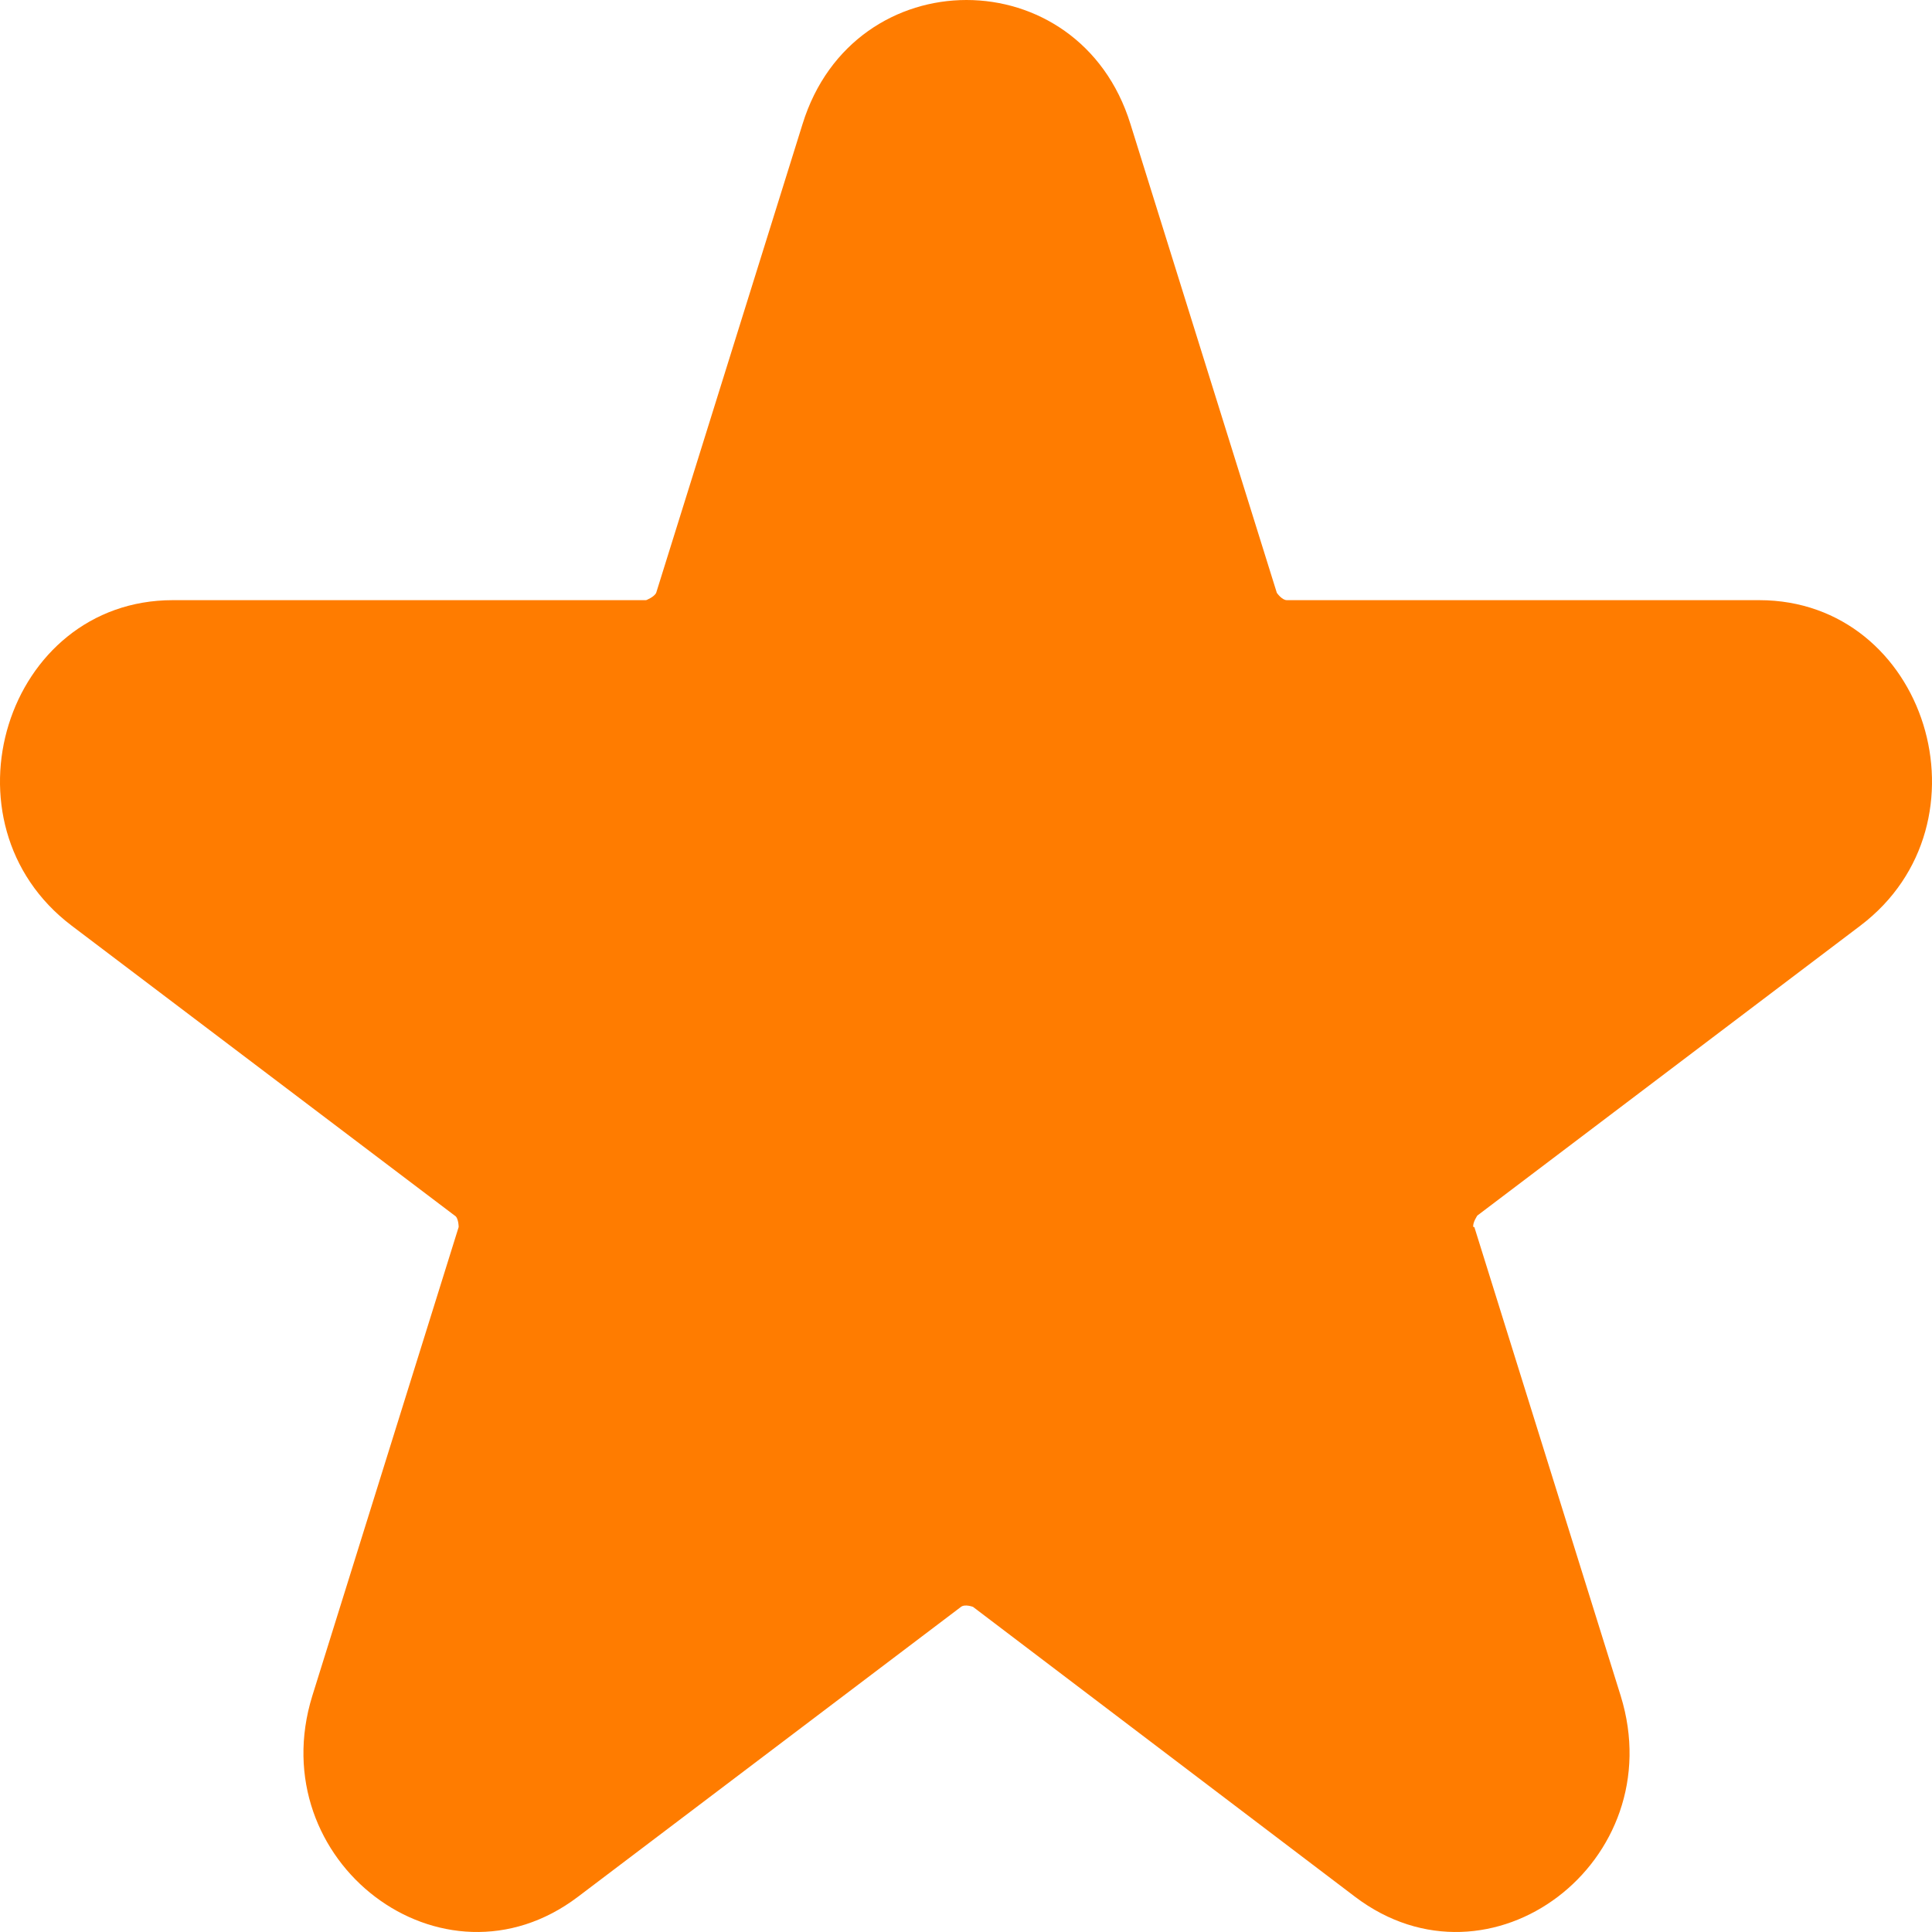 <svg width="25" height="25" viewBox="0 0 25 25" fill="none" xmlns="http://www.w3.org/2000/svg">
<path d="M19.078 15.878L20.972 21.945C21.634 24.084 19.285 25.872 17.534 24.544L12.591 20.793C12.591 20.793 12.487 20.753 12.435 20.793L7.479 24.544C5.727 25.872 3.379 24.084 4.041 21.945L5.935 15.878C5.935 15.878 5.935 15.756 5.883 15.729L0.927 11.978C-0.825 10.651 0.071 7.766 2.237 7.766H8.361C8.361 7.766 8.465 7.726 8.491 7.671L10.385 1.605C11.047 -0.535 13.966 -0.535 14.628 1.605L16.522 7.671C16.522 7.671 16.587 7.766 16.652 7.766H22.763C24.929 7.766 25.825 10.651 24.073 11.978L19.117 15.729C19.117 15.729 19.052 15.824 19.065 15.878H19.078Z" fill="#FF7C00"/>
</svg>
